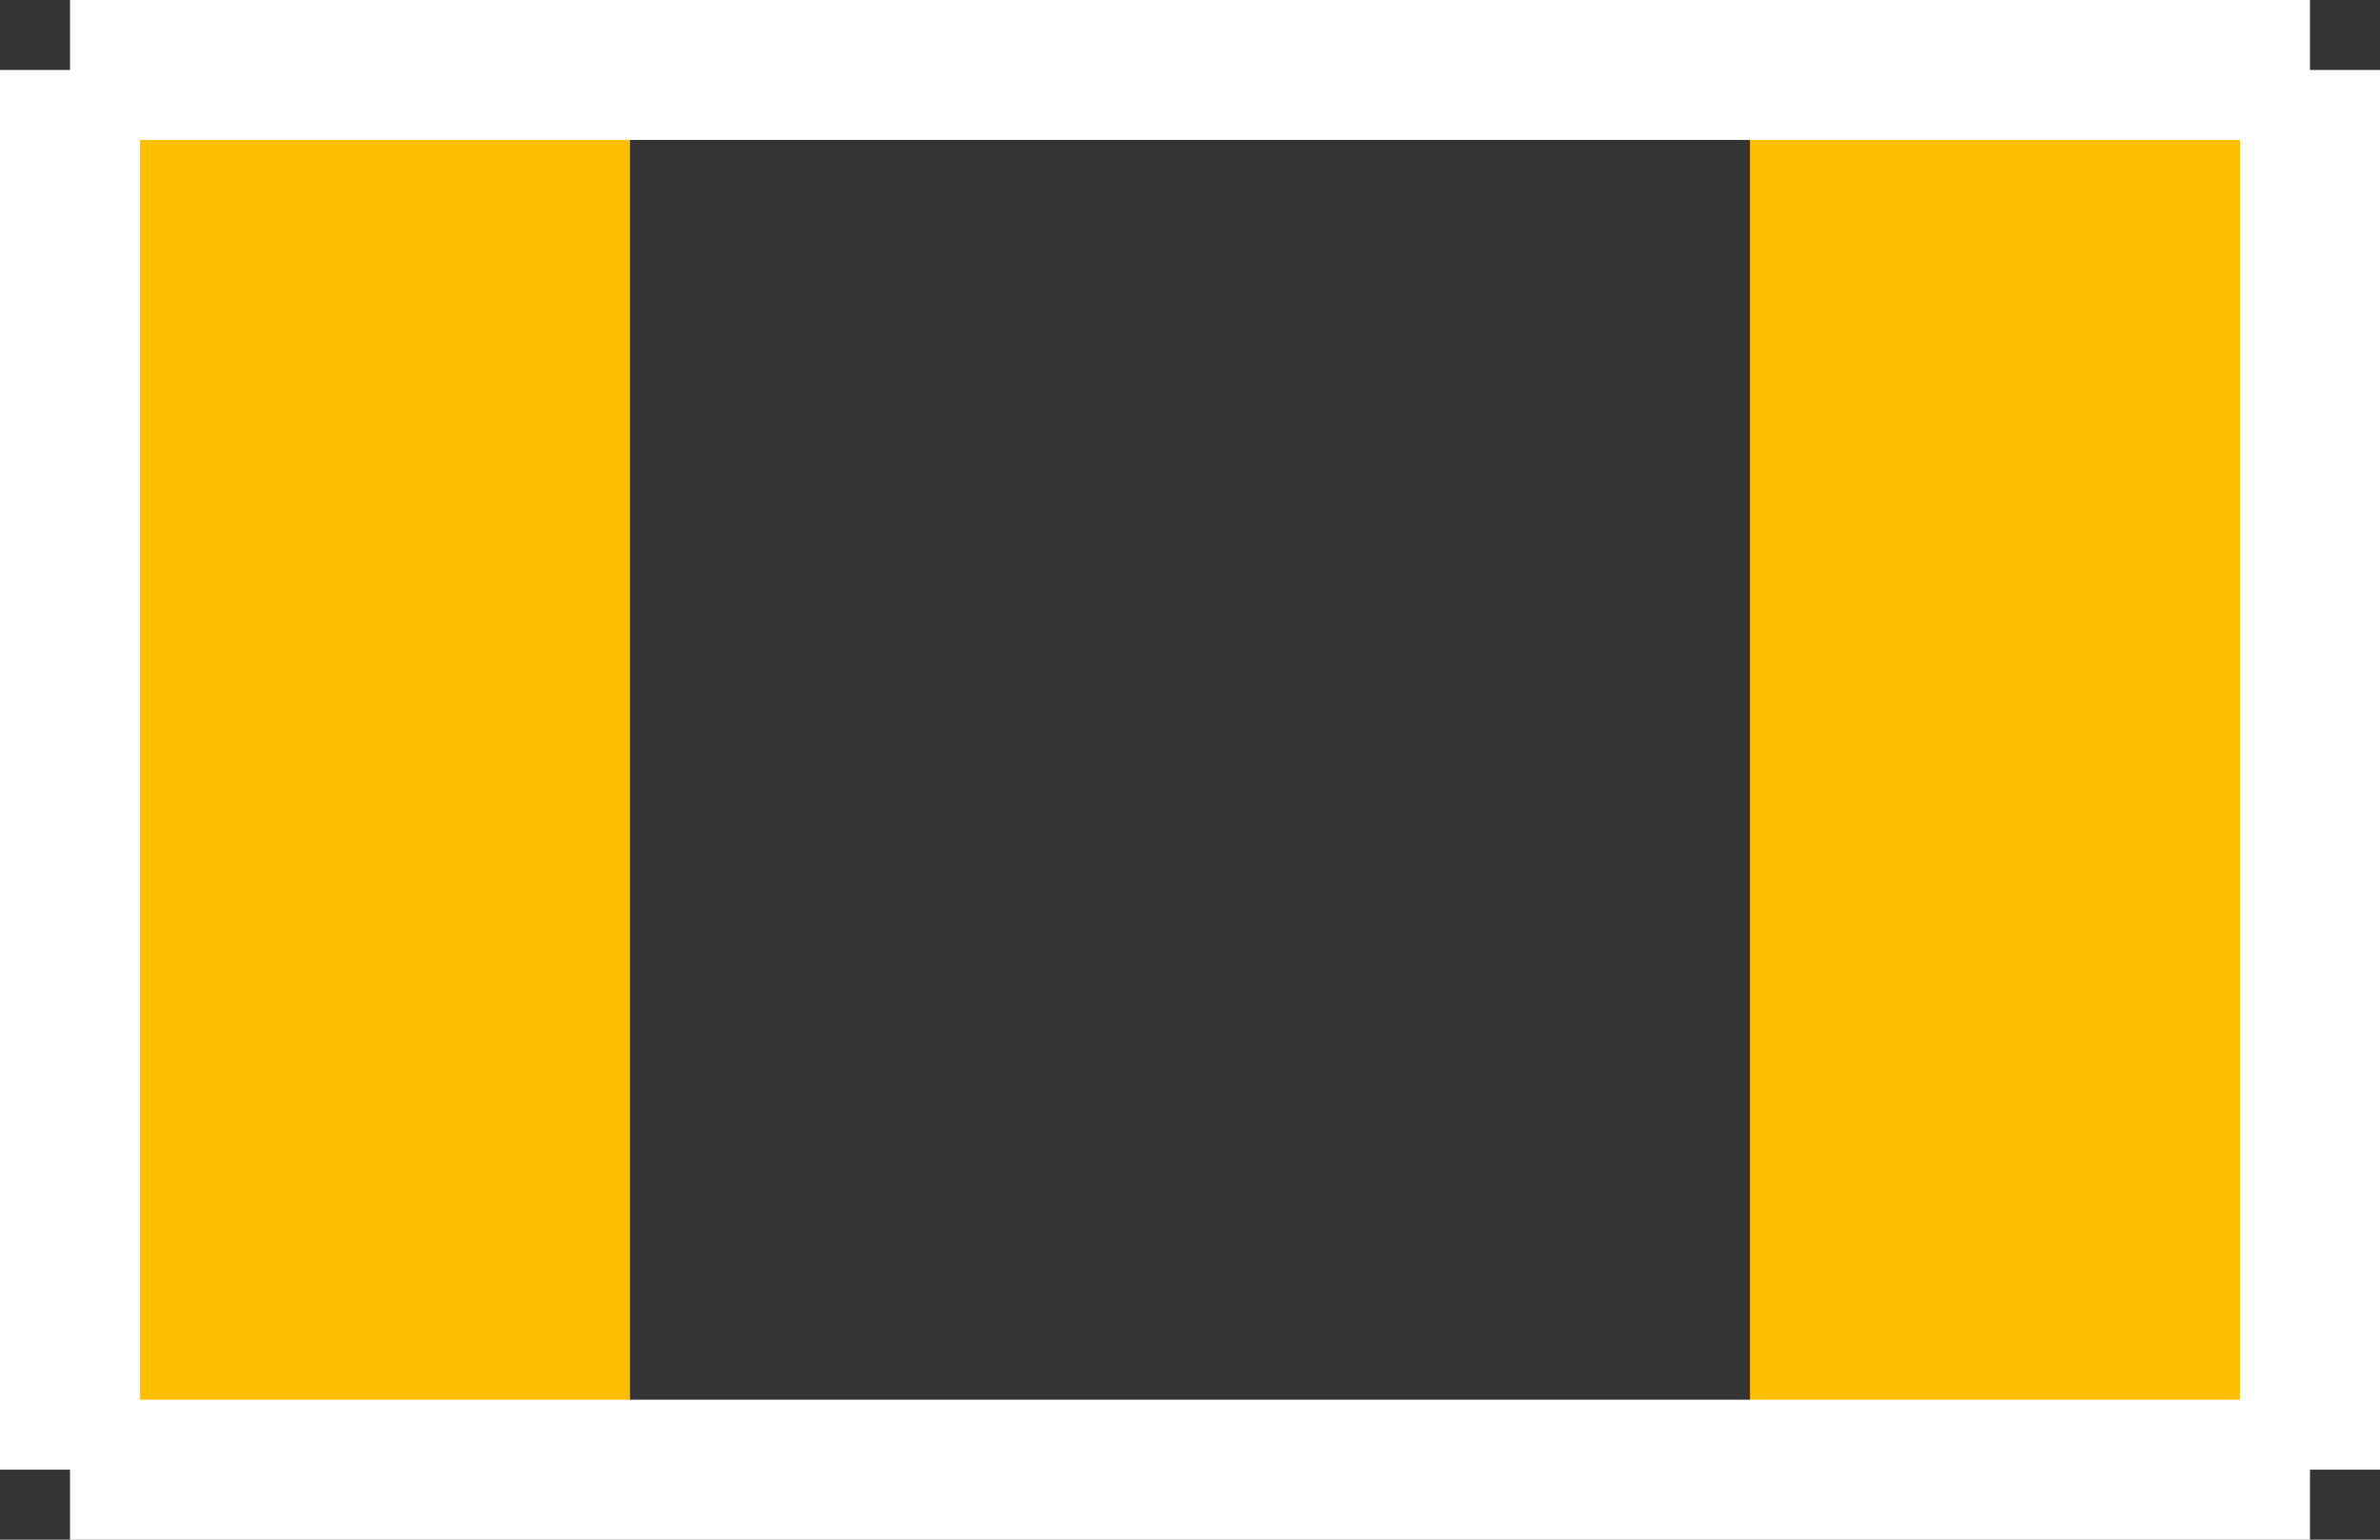 <?xml version="1.0" encoding="UTF-8" standalone="no"?> <svg xmlns:svg="http://www.w3.org/2000/svg" xmlns="http://www.w3.org/2000/svg" version="1.2" baseProfile="tiny" x="0in" y="0in" width="0.085in" height="0.055in" viewBox="0 0 8500 5500" ><rect x="0" y="0" width="8500" height="5500" fill="#333333" stroke="none"/><title>SMD_CHIP 805.fp</title><desc>Geda footprint file 'SMD_CHIP 805.fp' converted by Fritzing</desc><g id="copper1">
 <line fill="none" connectorname="" stroke="#ffbf00" stroke-linejoin="miter" stroke-linecap="square" id="nonconn0" y1="1250" x1="1250" y2="4250" stroke-width="2000" x2="1250"/>
 <line fill="none" connectorname="" stroke="#ffbf00" stroke-linejoin="miter" stroke-linecap="square" id="nonconn1" y1="1250" x1="7250" y2="4250" stroke-width="2000" x2="7250"/>
</g>
<g id="silkscreen">
 <line fill="none" stroke="white" y1="250" x1="250" y2="250" stroke-width="500" x2="8250"/>
 <line fill="none" stroke="white" y1="250" x1="8250" y2="5250" stroke-width="500" x2="8250"/>
 <line fill="none" stroke="white" y1="5250" x1="8250" y2="5250" stroke-width="500" x2="250"/>
 <line fill="none" stroke="white" y1="5250" x1="250" y2="250" stroke-width="500" x2="250"/>
</g>
</svg>